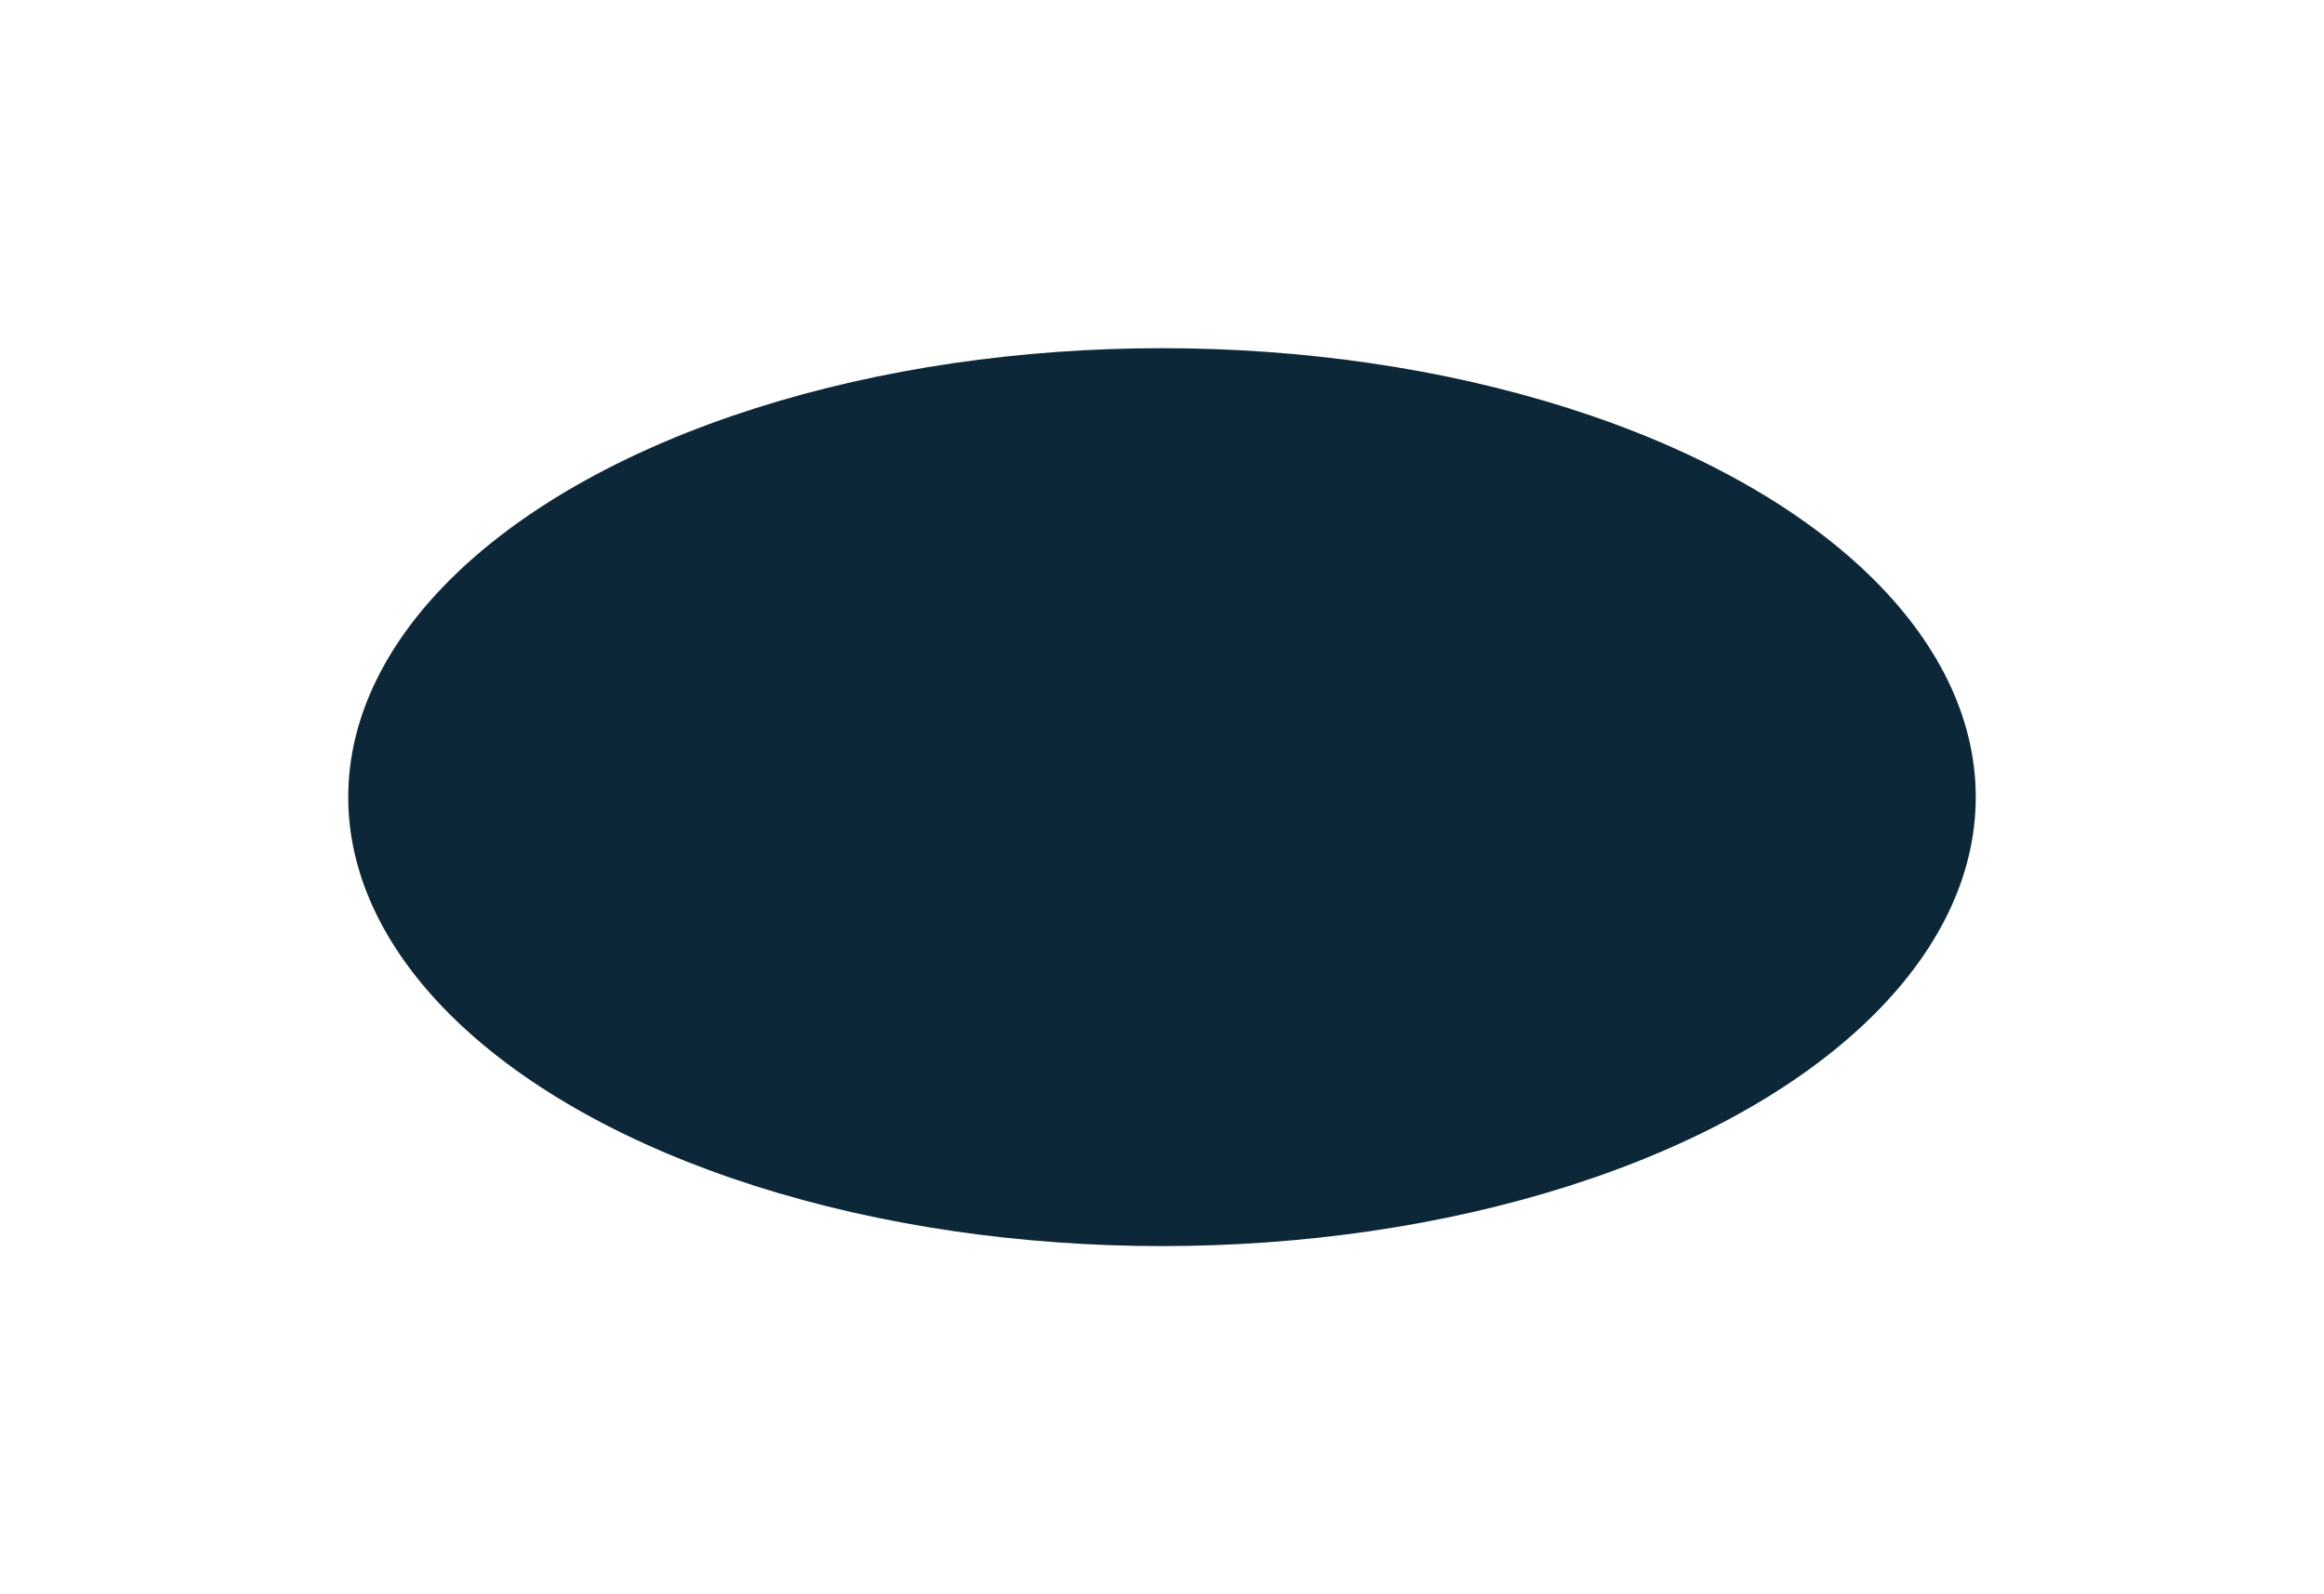 <?xml version="1.0" encoding="UTF-8"?> <svg xmlns="http://www.w3.org/2000/svg" width="2536" height="1740" viewBox="0 0 2536 1740" fill="none"><g filter="url(#filter0_f_108_137)"><ellipse cx="1268" cy="870" rx="888" ry="490" fill="#0C2838"></ellipse></g><defs><filter id="filter0_f_108_137" x="0" y="0" width="2536" height="1740" filterUnits="userSpaceOnUse" color-interpolation-filters="sRGB"><feFlood flood-opacity="0" result="BackgroundImageFix"></feFlood><feBlend mode="normal" in="SourceGraphic" in2="BackgroundImageFix" result="shape"></feBlend><feGaussianBlur stdDeviation="190" result="effect1_foregroundBlur_108_137"></feGaussianBlur></filter></defs></svg> 